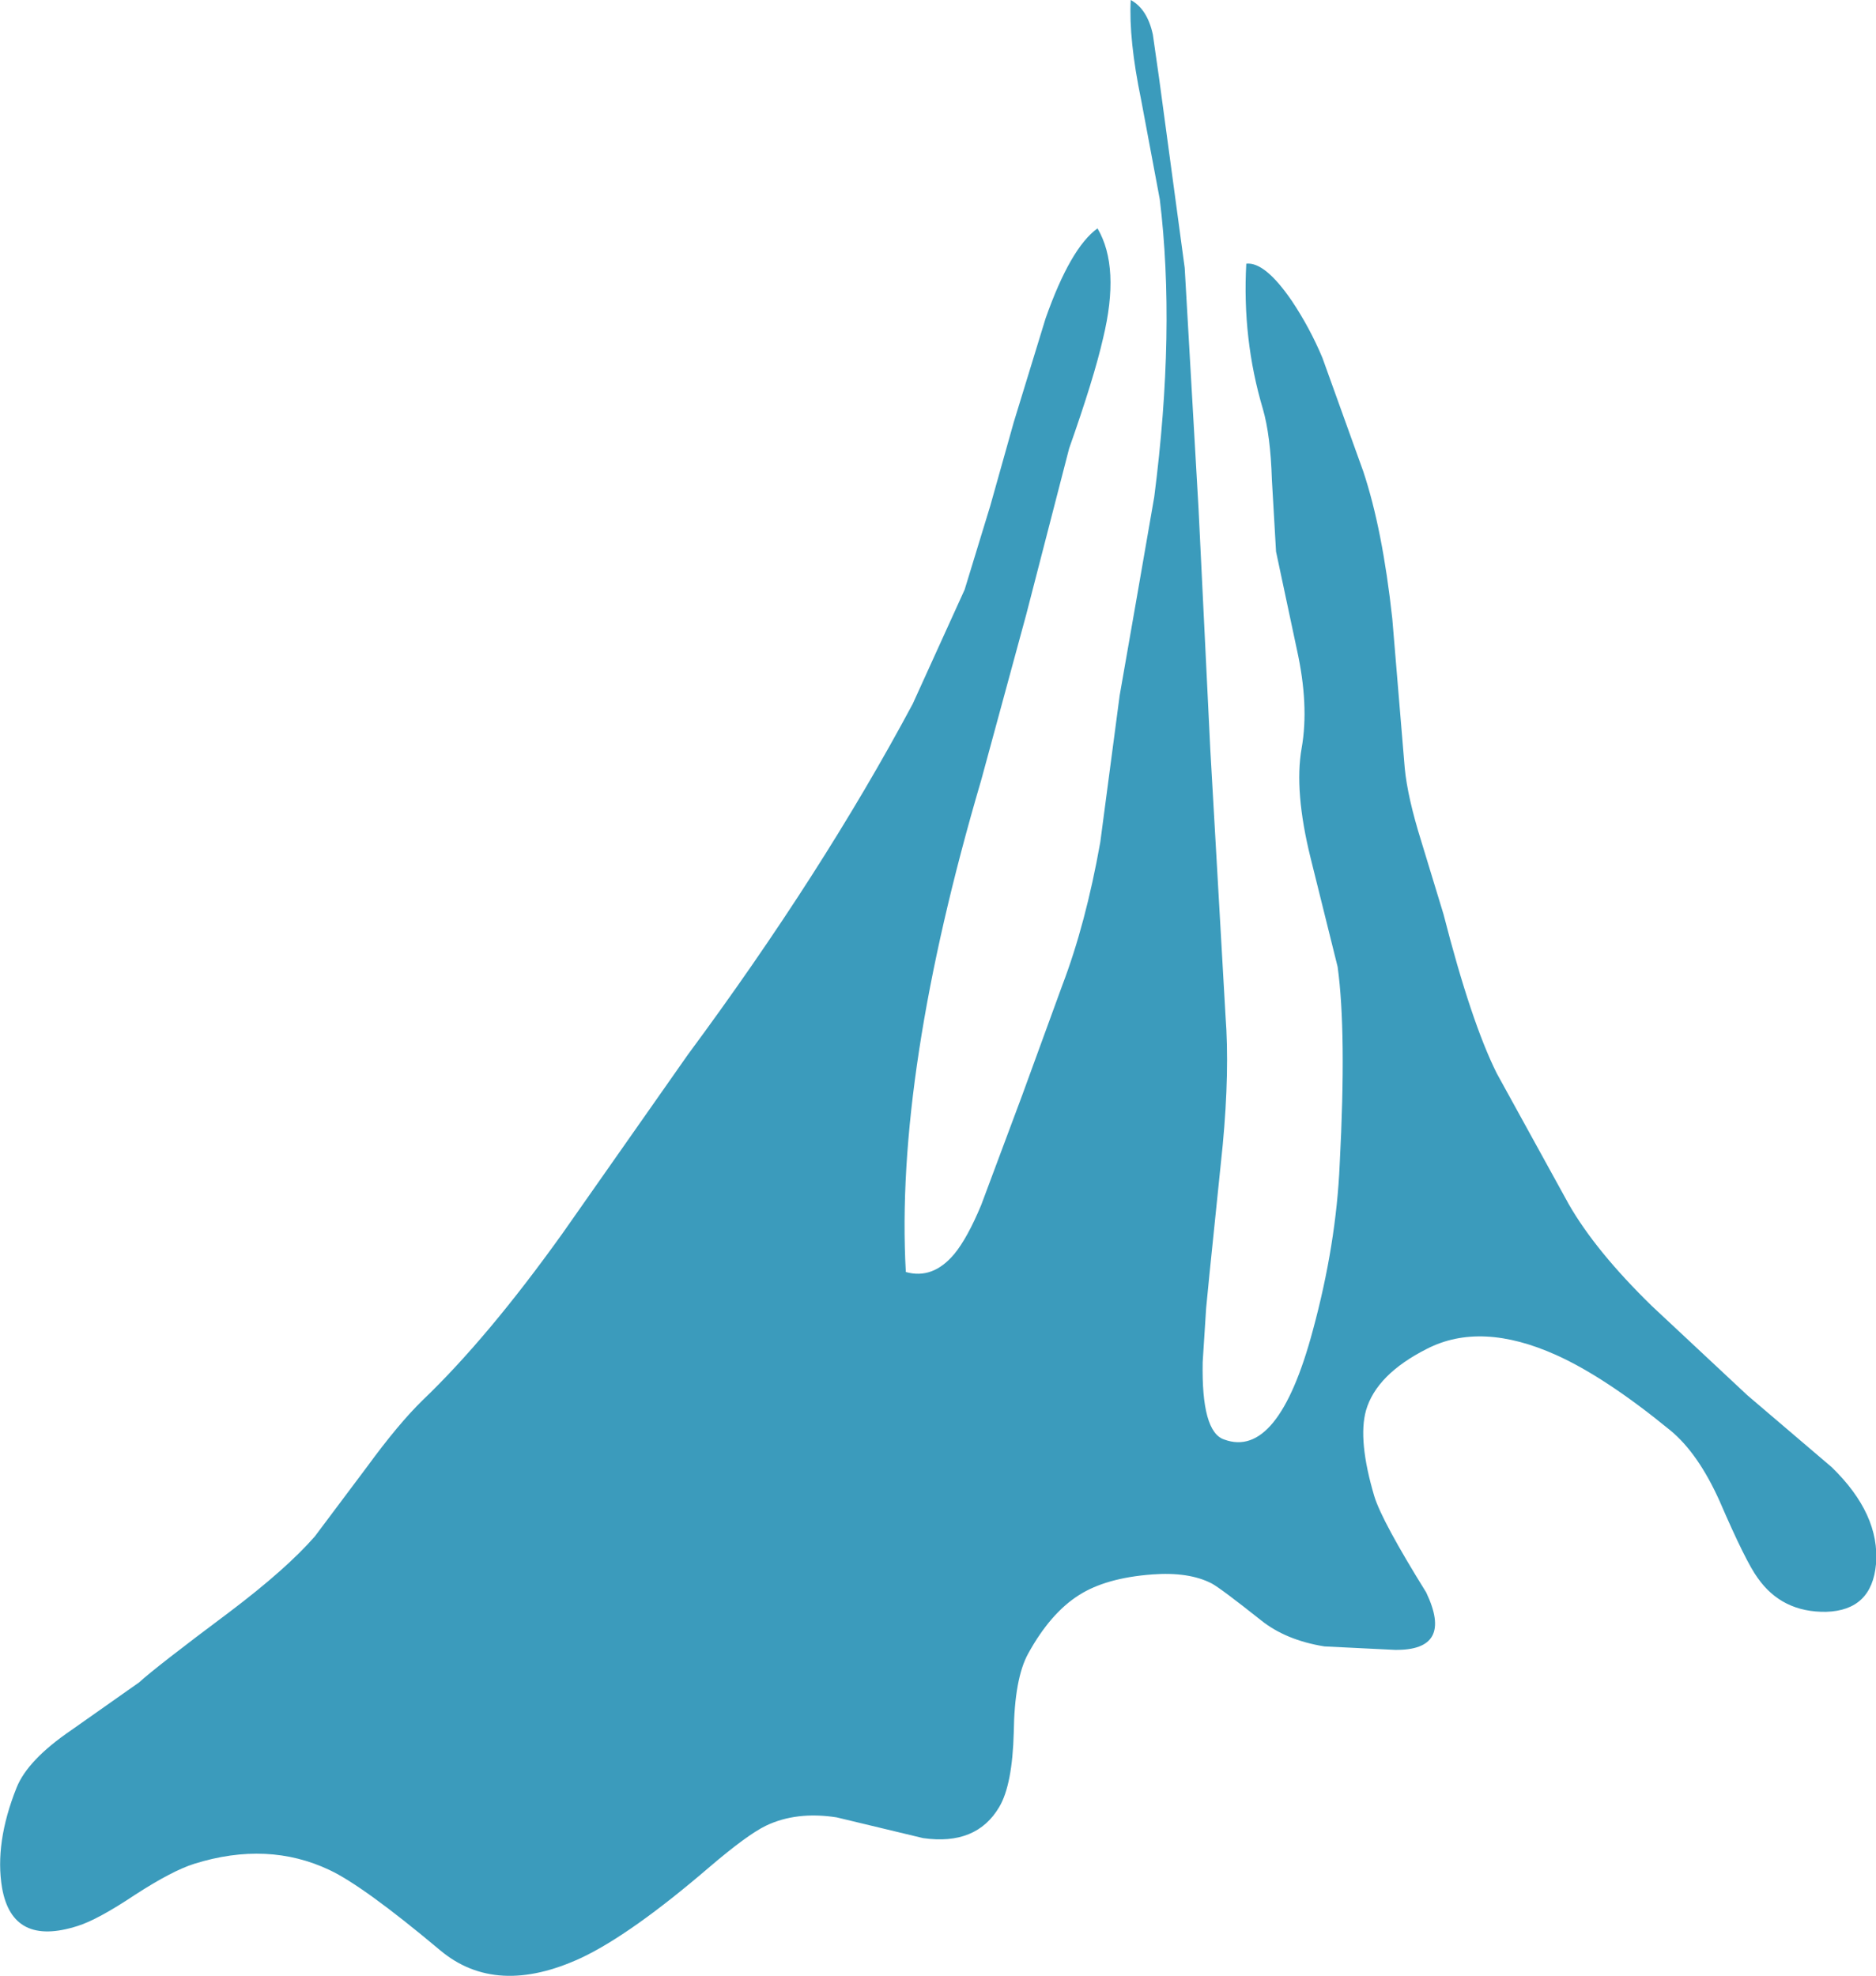 <?xml version="1.0" encoding="UTF-8" standalone="no"?>
<svg xmlns:xlink="http://www.w3.org/1999/xlink" height="142.75px" width="135.55px" xmlns="http://www.w3.org/2000/svg">
  <g transform="matrix(1.0, 0.0, 0.0, 1.0, 0.05, 0.0)">
    <path d="M90.0 19.05 Q91.35 18.9 93.3 21.75 94.6 23.7 95.5 25.85 L98.45 34.05 Q99.85 38.25 100.55 44.7 L101.45 55.5 Q101.65 57.6 102.65 60.8 L104.25 66.05 Q106.25 73.85 108.1 77.55 L113.3 87.0 Q115.25 90.4 119.3 94.35 L126.2 100.8 132.3 106.0 Q135.8 109.4 135.5 113.0 135.2 116.35 131.9 116.45 128.7 116.5 126.95 114.0 126.1 112.85 124.2 108.45 122.65 105.0 120.65 103.35 115.95 99.5 112.4 97.9 106.95 95.45 103.05 97.45 99.4 99.3 98.65 101.9 98.05 104.05 99.25 108.1 99.8 109.9 103.0 115.05 105.0 119.25 100.75 119.2 L95.65 118.95 Q92.85 118.5 91.05 117.05 88.15 114.75 87.5 114.4 85.85 113.55 83.2 113.75 79.85 114.0 77.9 115.25 75.85 116.55 74.25 119.45 73.25 121.25 73.2 125.15 73.1 128.95 72.15 130.55 70.5 133.35 66.65 132.8 L60.4 131.3 Q57.5 130.85 55.3 131.9 53.95 132.55 51.2 134.9 45.55 139.75 41.95 141.45 35.8 144.3 31.75 140.9 26.2 136.25 23.75 135.1 19.3 133.0 14.0 134.65 12.4 135.15 9.7 136.9 7.0 138.7 5.55 139.15 0.85 140.65 0.1 136.4 -0.45 133.15 1.15 129.15 1.95 127.15 5.1 125.0 L10.0 121.55 Q11.2 120.45 16.55 116.45 20.65 113.35 22.7 111.0 L26.45 106.0 Q28.75 102.85 30.5 101.15 35.2 96.65 40.6 89.1 L49.65 76.2 Q59.35 63.1 65.9 50.85 L69.65 42.6 71.5 36.55 73.2 30.5 75.5 23.0 Q77.3 17.9 79.25 16.5 80.9 19.3 79.65 24.45 79.0 27.3 77.2 32.4 L74.1 44.4 70.85 56.35 Q64.6 77.6 65.4 91.9 67.35 92.45 68.9 90.6 69.85 89.45 70.85 87.05 L73.8 79.15 76.7 71.2 Q78.4 66.75 79.45 60.85 L80.85 50.25 82.1 43.1 83.35 35.9 Q84.9 23.85 83.75 14.4 L82.4 7.2 Q81.5 2.85 81.65 0.0 82.85 0.65 83.25 2.5 L83.7 5.65 85.55 19.35 86.55 36.75 87.4 54.15 88.5 73.4 Q88.8 77.35 88.3 82.7 L87.35 91.95 87.1 94.5 86.85 98.4 Q86.75 103.45 88.4 104.0 92.3 105.45 94.8 96.15 96.5 89.9 96.75 84.1 97.25 74.55 96.6 69.85 L94.65 62.0 Q93.45 57.15 94.0 54.05 94.55 50.95 93.65 46.9 L92.15 39.85 91.85 34.65 Q91.75 31.45 91.2 29.55 89.7 24.5 90.0 19.05" fill="#3b9bbc" fill-rule="evenodd" stroke="none"/>
  </g>
</svg>
